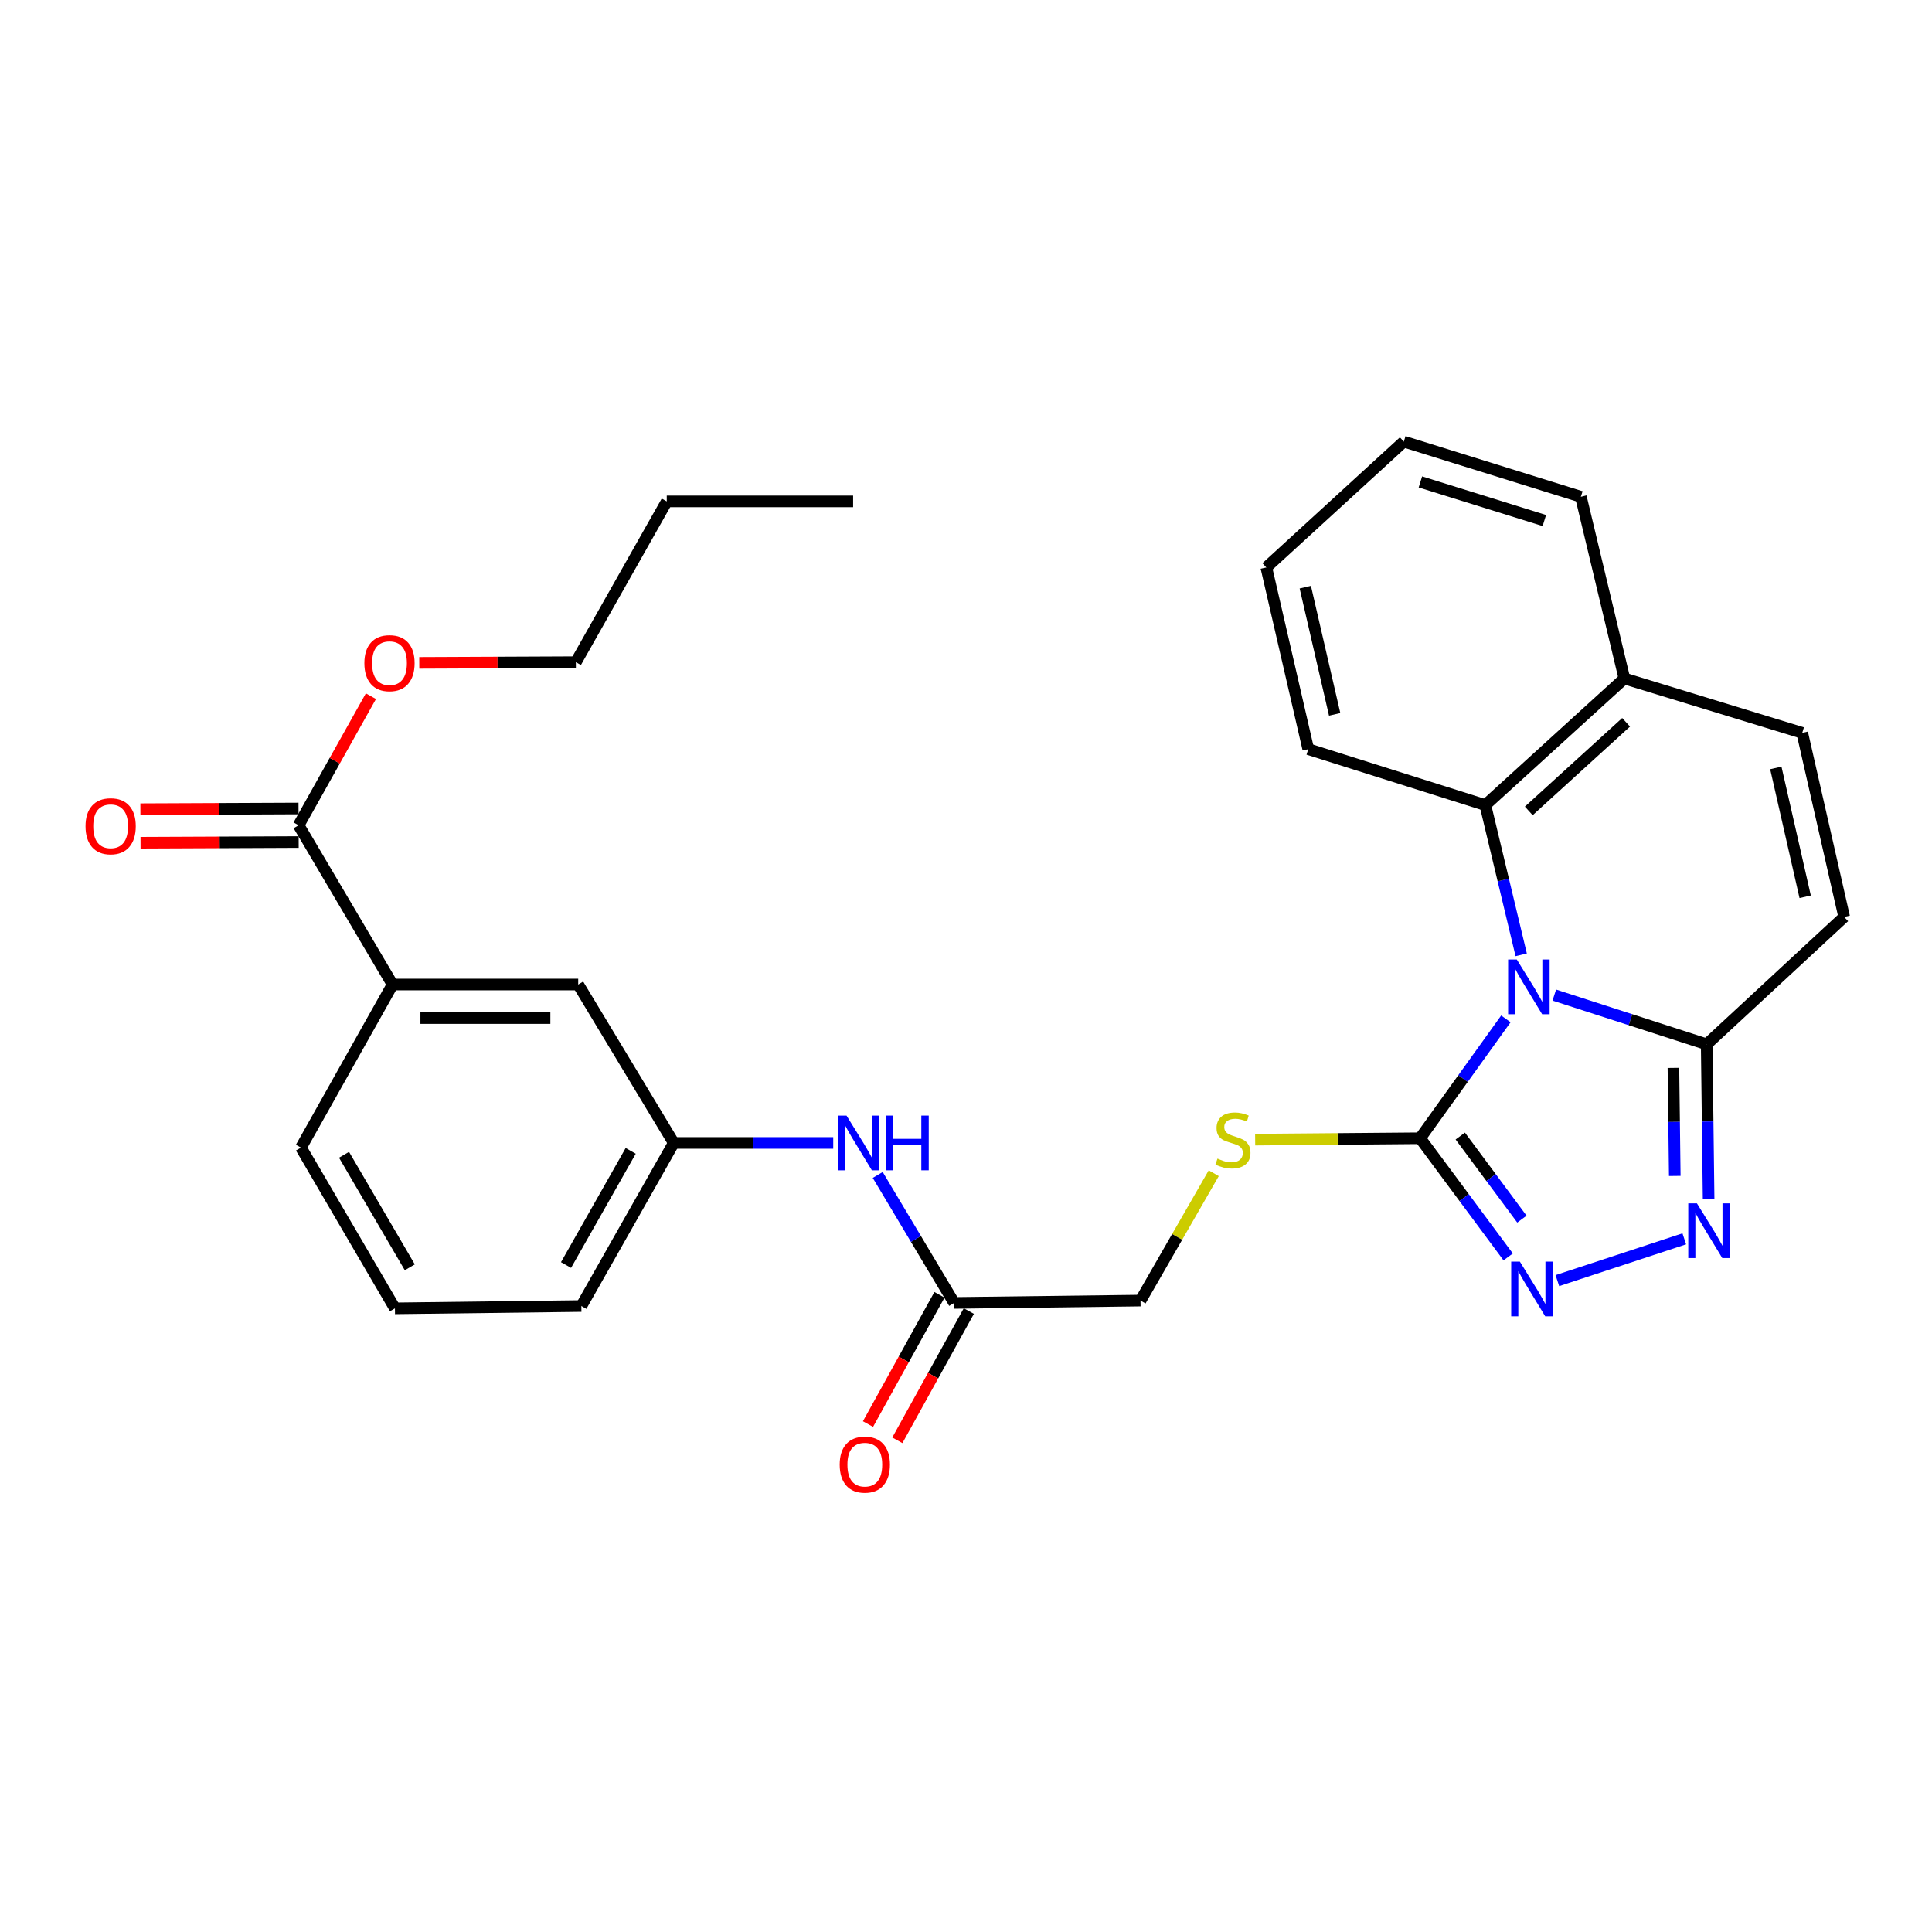 <?xml version='1.0' encoding='iso-8859-1'?>
<svg version='1.1' baseProfile='full'
              xmlns='http://www.w3.org/2000/svg'
                      xmlns:rdkit='http://www.rdkit.org/xml'
                      xmlns:xlink='http://www.w3.org/1999/xlink'
                  xml:space='preserve'
width='1000px' height='1000px' viewBox='0 0 1000 1000'>
<!-- END OF HEADER -->
<rect style='opacity:1.0;fill:#FFFFFF;stroke:none' width='1000' height='1000' x='0' y='0'> </rect>
<path class='bond-0' d='M 779.438,527.364 L 757.244,558.261' style='fill:none;fill-rule:evenodd;stroke:#0000FF;stroke-width:6px;stroke-linecap:butt;stroke-linejoin:miter;stroke-opacity:1' />
<path class='bond-0' d='M 757.244,558.261 L 735.05,589.157' style='fill:none;fill-rule:evenodd;stroke:#000000;stroke-width:6px;stroke-linecap:butt;stroke-linejoin:miter;stroke-opacity:1' />
<path class='bond-1' d='M 804.5,515.044 L 843.939,527.79' style='fill:none;fill-rule:evenodd;stroke:#0000FF;stroke-width:6px;stroke-linecap:butt;stroke-linejoin:miter;stroke-opacity:1' />
<path class='bond-1' d='M 843.939,527.79 L 883.377,540.535' style='fill:none;fill-rule:evenodd;stroke:#000000;stroke-width:6px;stroke-linecap:butt;stroke-linejoin:miter;stroke-opacity:1' />
<path class='bond-4' d='M 787.371,494.214 L 778.089,455.463' style='fill:none;fill-rule:evenodd;stroke:#0000FF;stroke-width:6px;stroke-linecap:butt;stroke-linejoin:miter;stroke-opacity:1' />
<path class='bond-4' d='M 778.089,455.463 L 768.806,416.712' style='fill:none;fill-rule:evenodd;stroke:#000000;stroke-width:6px;stroke-linecap:butt;stroke-linejoin:miter;stroke-opacity:1' />
<path class='bond-2' d='M 735.05,589.157 L 757.838,619.867' style='fill:none;fill-rule:evenodd;stroke:#000000;stroke-width:6px;stroke-linecap:butt;stroke-linejoin:miter;stroke-opacity:1' />
<path class='bond-2' d='M 757.838,619.867 L 780.625,650.577' style='fill:none;fill-rule:evenodd;stroke:#0000FF;stroke-width:6px;stroke-linecap:butt;stroke-linejoin:miter;stroke-opacity:1' />
<path class='bond-2' d='M 755.832,588.022 L 771.783,609.519' style='fill:none;fill-rule:evenodd;stroke:#000000;stroke-width:6px;stroke-linecap:butt;stroke-linejoin:miter;stroke-opacity:1' />
<path class='bond-2' d='M 771.783,609.519 L 787.734,631.016' style='fill:none;fill-rule:evenodd;stroke:#0000FF;stroke-width:6px;stroke-linecap:butt;stroke-linejoin:miter;stroke-opacity:1' />
<path class='bond-8' d='M 735.05,589.157 L 692.358,589.518' style='fill:none;fill-rule:evenodd;stroke:#000000;stroke-width:6px;stroke-linecap:butt;stroke-linejoin:miter;stroke-opacity:1' />
<path class='bond-8' d='M 692.358,589.518 L 649.665,589.88' style='fill:none;fill-rule:evenodd;stroke:#CCCC00;stroke-width:6px;stroke-linecap:butt;stroke-linejoin:miter;stroke-opacity:1' />
<path class='bond-3' d='M 883.377,540.535 L 883.877,580.485' style='fill:none;fill-rule:evenodd;stroke:#000000;stroke-width:6px;stroke-linecap:butt;stroke-linejoin:miter;stroke-opacity:1' />
<path class='bond-3' d='M 883.877,580.485 L 884.376,620.436' style='fill:none;fill-rule:evenodd;stroke:#0000FF;stroke-width:6px;stroke-linecap:butt;stroke-linejoin:miter;stroke-opacity:1' />
<path class='bond-3' d='M 866.163,552.737 L 866.513,580.702' style='fill:none;fill-rule:evenodd;stroke:#000000;stroke-width:6px;stroke-linecap:butt;stroke-linejoin:miter;stroke-opacity:1' />
<path class='bond-3' d='M 866.513,580.702 L 866.863,608.668' style='fill:none;fill-rule:evenodd;stroke:#0000FF;stroke-width:6px;stroke-linecap:butt;stroke-linejoin:miter;stroke-opacity:1' />
<path class='bond-5' d='M 883.377,540.535 L 954.545,474.605' style='fill:none;fill-rule:evenodd;stroke:#000000;stroke-width:6px;stroke-linecap:butt;stroke-linejoin:miter;stroke-opacity:1' />
<path class='bond-29' d='M 806.086,662.837 L 871.777,641.221' style='fill:none;fill-rule:evenodd;stroke:#0000FF;stroke-width:6px;stroke-linecap:butt;stroke-linejoin:miter;stroke-opacity:1' />
<path class='bond-11' d='M 768.806,416.712 L 840.775,351.188' style='fill:none;fill-rule:evenodd;stroke:#000000;stroke-width:6px;stroke-linecap:butt;stroke-linejoin:miter;stroke-opacity:1' />
<path class='bond-11' d='M 791.292,419.724 L 841.67,373.857' style='fill:none;fill-rule:evenodd;stroke:#000000;stroke-width:6px;stroke-linecap:butt;stroke-linejoin:miter;stroke-opacity:1' />
<path class='bond-19' d='M 768.806,416.712 L 677.157,387.76' style='fill:none;fill-rule:evenodd;stroke:#000000;stroke-width:6px;stroke-linecap:butt;stroke-linejoin:miter;stroke-opacity:1' />
<path class='bond-30' d='M 954.545,474.605 L 932.839,379.329' style='fill:none;fill-rule:evenodd;stroke:#000000;stroke-width:6px;stroke-linecap:butt;stroke-linejoin:miter;stroke-opacity:1' />
<path class='bond-30' d='M 934.358,464.171 L 919.164,397.478' style='fill:none;fill-rule:evenodd;stroke:#000000;stroke-width:6px;stroke-linecap:butt;stroke-linejoin:miter;stroke-opacity:1' />
<path class='bond-6' d='M 154.554,427.16 L 203.205,509.586' style='fill:none;fill-rule:evenodd;stroke:#000000;stroke-width:6px;stroke-linecap:butt;stroke-linejoin:miter;stroke-opacity:1' />
<path class='bond-15' d='M 154.516,418.477 L 113.591,418.656' style='fill:none;fill-rule:evenodd;stroke:#000000;stroke-width:6px;stroke-linecap:butt;stroke-linejoin:miter;stroke-opacity:1' />
<path class='bond-15' d='M 113.591,418.656 L 72.665,418.835' style='fill:none;fill-rule:evenodd;stroke:#FF0000;stroke-width:6px;stroke-linecap:butt;stroke-linejoin:miter;stroke-opacity:1' />
<path class='bond-15' d='M 154.592,435.842 L 113.666,436.021' style='fill:none;fill-rule:evenodd;stroke:#000000;stroke-width:6px;stroke-linecap:butt;stroke-linejoin:miter;stroke-opacity:1' />
<path class='bond-15' d='M 113.666,436.021 L 72.741,436.2' style='fill:none;fill-rule:evenodd;stroke:#FF0000;stroke-width:6px;stroke-linecap:butt;stroke-linejoin:miter;stroke-opacity:1' />
<path class='bond-18' d='M 154.554,427.16 L 173.271,393.749' style='fill:none;fill-rule:evenodd;stroke:#000000;stroke-width:6px;stroke-linecap:butt;stroke-linejoin:miter;stroke-opacity:1' />
<path class='bond-18' d='M 173.271,393.749 L 191.987,360.337' style='fill:none;fill-rule:evenodd;stroke:#FF0000;stroke-width:6px;stroke-linecap:butt;stroke-linejoin:miter;stroke-opacity:1' />
<path class='bond-7' d='M 932.839,379.329 L 840.775,351.188' style='fill:none;fill-rule:evenodd;stroke:#000000;stroke-width:6px;stroke-linecap:butt;stroke-linejoin:miter;stroke-opacity:1' />
<path class='bond-17' d='M 628.23,607.257 L 609.281,640.221' style='fill:none;fill-rule:evenodd;stroke:#CCCC00;stroke-width:6px;stroke-linecap:butt;stroke-linejoin:miter;stroke-opacity:1' />
<path class='bond-17' d='M 609.281,640.221 L 590.331,673.185' style='fill:none;fill-rule:evenodd;stroke:#000000;stroke-width:6px;stroke-linecap:butt;stroke-linejoin:miter;stroke-opacity:1' />
<path class='bond-9' d='M 203.205,509.586 L 299.283,509.586' style='fill:none;fill-rule:evenodd;stroke:#000000;stroke-width:6px;stroke-linecap:butt;stroke-linejoin:miter;stroke-opacity:1' />
<path class='bond-9' d='M 217.617,526.951 L 284.871,526.951' style='fill:none;fill-rule:evenodd;stroke:#000000;stroke-width:6px;stroke-linecap:butt;stroke-linejoin:miter;stroke-opacity:1' />
<path class='bond-32' d='M 203.205,509.586 L 155.779,594' style='fill:none;fill-rule:evenodd;stroke:#000000;stroke-width:6px;stroke-linecap:butt;stroke-linejoin:miter;stroke-opacity:1' />
<path class='bond-10' d='M 493.868,674.401 L 590.331,673.185' style='fill:none;fill-rule:evenodd;stroke:#000000;stroke-width:6px;stroke-linecap:butt;stroke-linejoin:miter;stroke-opacity:1' />
<path class='bond-12' d='M 493.868,674.401 L 474.09,641.28' style='fill:none;fill-rule:evenodd;stroke:#000000;stroke-width:6px;stroke-linecap:butt;stroke-linejoin:miter;stroke-opacity:1' />
<path class='bond-12' d='M 474.09,641.28 L 454.312,608.16' style='fill:none;fill-rule:evenodd;stroke:#0000FF;stroke-width:6px;stroke-linecap:butt;stroke-linejoin:miter;stroke-opacity:1' />
<path class='bond-16' d='M 486.27,670.198 L 467.771,703.646' style='fill:none;fill-rule:evenodd;stroke:#000000;stroke-width:6px;stroke-linecap:butt;stroke-linejoin:miter;stroke-opacity:1' />
<path class='bond-16' d='M 467.771,703.646 L 449.272,737.093' style='fill:none;fill-rule:evenodd;stroke:#FF0000;stroke-width:6px;stroke-linecap:butt;stroke-linejoin:miter;stroke-opacity:1' />
<path class='bond-16' d='M 501.466,678.603 L 482.967,712.05' style='fill:none;fill-rule:evenodd;stroke:#000000;stroke-width:6px;stroke-linecap:butt;stroke-linejoin:miter;stroke-opacity:1' />
<path class='bond-16' d='M 482.967,712.05 L 464.468,745.498' style='fill:none;fill-rule:evenodd;stroke:#FF0000;stroke-width:6px;stroke-linecap:butt;stroke-linejoin:miter;stroke-opacity:1' />
<path class='bond-23' d='M 840.775,351.188 L 818.258,257.117' style='fill:none;fill-rule:evenodd;stroke:#000000;stroke-width:6px;stroke-linecap:butt;stroke-linejoin:miter;stroke-opacity:1' />
<path class='bond-14' d='M 431.284,591.588 L 390.009,591.588' style='fill:none;fill-rule:evenodd;stroke:#0000FF;stroke-width:6px;stroke-linecap:butt;stroke-linejoin:miter;stroke-opacity:1' />
<path class='bond-14' d='M 390.009,591.588 L 348.735,591.588' style='fill:none;fill-rule:evenodd;stroke:#000000;stroke-width:6px;stroke-linecap:butt;stroke-linejoin:miter;stroke-opacity:1' />
<path class='bond-13' d='M 299.283,509.586 L 348.735,591.588' style='fill:none;fill-rule:evenodd;stroke:#000000;stroke-width:6px;stroke-linecap:butt;stroke-linejoin:miter;stroke-opacity:1' />
<path class='bond-22' d='M 348.735,591.588 L 300.913,676.002' style='fill:none;fill-rule:evenodd;stroke:#000000;stroke-width:6px;stroke-linecap:butt;stroke-linejoin:miter;stroke-opacity:1' />
<path class='bond-22' d='M 326.452,595.691 L 292.977,654.78' style='fill:none;fill-rule:evenodd;stroke:#000000;stroke-width:6px;stroke-linecap:butt;stroke-linejoin:miter;stroke-opacity:1' />
<path class='bond-24' d='M 217.015,343.103 L 257.541,342.924' style='fill:none;fill-rule:evenodd;stroke:#FF0000;stroke-width:6px;stroke-linecap:butt;stroke-linejoin:miter;stroke-opacity:1' />
<path class='bond-24' d='M 257.541,342.924 L 298.067,342.746' style='fill:none;fill-rule:evenodd;stroke:#000000;stroke-width:6px;stroke-linecap:butt;stroke-linejoin:miter;stroke-opacity:1' />
<path class='bond-26' d='M 677.157,387.76 L 655.441,293.709' style='fill:none;fill-rule:evenodd;stroke:#000000;stroke-width:6px;stroke-linecap:butt;stroke-linejoin:miter;stroke-opacity:1' />
<path class='bond-26' d='M 690.82,369.746 L 675.618,303.91' style='fill:none;fill-rule:evenodd;stroke:#000000;stroke-width:6px;stroke-linecap:butt;stroke-linejoin:miter;stroke-opacity:1' />
<path class='bond-20' d='M 155.779,594 L 204.421,677.208' style='fill:none;fill-rule:evenodd;stroke:#000000;stroke-width:6px;stroke-linecap:butt;stroke-linejoin:miter;stroke-opacity:1' />
<path class='bond-20' d='M 178.067,597.717 L 212.116,655.963' style='fill:none;fill-rule:evenodd;stroke:#000000;stroke-width:6px;stroke-linecap:butt;stroke-linejoin:miter;stroke-opacity:1' />
<path class='bond-21' d='M 204.421,677.208 L 300.913,676.002' style='fill:none;fill-rule:evenodd;stroke:#000000;stroke-width:6px;stroke-linecap:butt;stroke-linejoin:miter;stroke-opacity:1' />
<path class='bond-31' d='M 818.258,257.117 L 726.609,228.58' style='fill:none;fill-rule:evenodd;stroke:#000000;stroke-width:6px;stroke-linecap:butt;stroke-linejoin:miter;stroke-opacity:1' />
<path class='bond-31' d='M 799.348,269.416 L 735.194,249.441' style='fill:none;fill-rule:evenodd;stroke:#000000;stroke-width:6px;stroke-linecap:butt;stroke-linejoin:miter;stroke-opacity:1' />
<path class='bond-25' d='M 298.067,342.746 L 345.117,259.519' style='fill:none;fill-rule:evenodd;stroke:#000000;stroke-width:6px;stroke-linecap:butt;stroke-linejoin:miter;stroke-opacity:1' />
<path class='bond-27' d='M 345.117,259.519 L 441.58,259.519' style='fill:none;fill-rule:evenodd;stroke:#000000;stroke-width:6px;stroke-linecap:butt;stroke-linejoin:miter;stroke-opacity:1' />
<path class='bond-28' d='M 655.441,293.709 L 726.609,228.58' style='fill:none;fill-rule:evenodd;stroke:#000000;stroke-width:6px;stroke-linecap:butt;stroke-linejoin:miter;stroke-opacity:1' />
<path  class='atom-0' d='M 785.082 496.632
L 794.362 511.632
Q 795.282 513.112, 796.762 515.792
Q 798.242 518.472, 798.322 518.632
L 798.322 496.632
L 802.082 496.632
L 802.082 524.952
L 798.202 524.952
L 788.242 508.552
Q 787.082 506.632, 785.842 504.432
Q 784.642 502.232, 784.282 501.552
L 784.282 524.952
L 780.602 524.952
L 780.602 496.632
L 785.082 496.632
' fill='#0000FF'/>
<path  class='atom-3' d='M 786.674 653.005
L 795.954 668.005
Q 796.874 669.485, 798.354 672.165
Q 799.834 674.845, 799.914 675.005
L 799.914 653.005
L 803.674 653.005
L 803.674 681.325
L 799.794 681.325
L 789.834 664.925
Q 788.674 663.005, 787.434 660.805
Q 786.234 658.605, 785.874 657.925
L 785.874 681.325
L 782.194 681.325
L 782.194 653.005
L 786.674 653.005
' fill='#0000FF'/>
<path  class='atom-4' d='M 878.323 622.848
L 887.603 637.848
Q 888.523 639.328, 890.003 642.008
Q 891.483 644.688, 891.563 644.848
L 891.563 622.848
L 895.323 622.848
L 895.323 651.168
L 891.443 651.168
L 881.483 634.768
Q 880.323 632.848, 879.083 630.648
Q 877.883 628.448, 877.523 627.768
L 877.523 651.168
L 873.843 651.168
L 873.843 622.848
L 878.323 622.848
' fill='#0000FF'/>
<path  class='atom-9' d='M 630.163 599.697
Q 630.483 599.817, 631.803 600.377
Q 633.123 600.937, 634.563 601.297
Q 636.043 601.617, 637.483 601.617
Q 640.163 601.617, 641.723 600.337
Q 643.283 599.017, 643.283 596.737
Q 643.283 595.177, 642.483 594.217
Q 641.723 593.257, 640.523 592.737
Q 639.323 592.217, 637.323 591.617
Q 634.803 590.857, 633.283 590.137
Q 631.803 589.417, 630.723 587.897
Q 629.683 586.377, 629.683 583.817
Q 629.683 580.257, 632.083 578.057
Q 634.523 575.857, 639.323 575.857
Q 642.603 575.857, 646.323 577.417
L 645.403 580.497
Q 642.003 579.097, 639.443 579.097
Q 636.683 579.097, 635.163 580.257
Q 633.643 581.377, 633.683 583.337
Q 633.683 584.857, 634.443 585.777
Q 635.243 586.697, 636.363 587.217
Q 637.523 587.737, 639.443 588.337
Q 642.003 589.137, 643.523 589.937
Q 645.043 590.737, 646.123 592.377
Q 647.243 593.977, 647.243 596.737
Q 647.243 600.657, 644.603 602.777
Q 642.003 604.857, 637.643 604.857
Q 635.123 604.857, 633.203 604.297
Q 631.323 603.777, 629.083 602.857
L 630.163 599.697
' fill='#CCCC00'/>
<path  class='atom-13' d='M 438.156 577.428
L 447.436 592.428
Q 448.356 593.908, 449.836 596.588
Q 451.316 599.268, 451.396 599.428
L 451.396 577.428
L 455.156 577.428
L 455.156 605.748
L 451.276 605.748
L 441.316 589.348
Q 440.156 587.428, 438.916 585.228
Q 437.716 583.028, 437.356 582.348
L 437.356 605.748
L 433.676 605.748
L 433.676 577.428
L 438.156 577.428
' fill='#0000FF'/>
<path  class='atom-13' d='M 458.556 577.428
L 462.396 577.428
L 462.396 589.468
L 476.876 589.468
L 476.876 577.428
L 480.716 577.428
L 480.716 605.748
L 476.876 605.748
L 476.876 592.668
L 462.396 592.668
L 462.396 605.748
L 458.556 605.748
L 458.556 577.428
' fill='#0000FF'/>
<path  class='atom-16' d='M 44.271 427.664
Q 44.271 420.864, 47.631 417.064
Q 50.991 413.264, 57.271 413.264
Q 63.551 413.264, 66.911 417.064
Q 70.271 420.864, 70.271 427.664
Q 70.271 434.544, 66.871 438.464
Q 63.471 442.344, 57.271 442.344
Q 51.031 442.344, 47.631 438.464
Q 44.271 434.584, 44.271 427.664
M 57.271 439.144
Q 61.591 439.144, 63.911 436.264
Q 66.271 433.344, 66.271 427.664
Q 66.271 422.104, 63.911 419.304
Q 61.591 416.464, 57.271 416.464
Q 52.951 416.464, 50.591 419.264
Q 48.271 422.064, 48.271 427.664
Q 48.271 433.384, 50.591 436.264
Q 52.951 439.144, 57.271 439.144
' fill='#FF0000'/>
<path  class='atom-17' d='M 434.629 758.084
Q 434.629 751.284, 437.989 747.484
Q 441.349 743.684, 447.629 743.684
Q 453.909 743.684, 457.269 747.484
Q 460.629 751.284, 460.629 758.084
Q 460.629 764.964, 457.229 768.884
Q 453.829 772.764, 447.629 772.764
Q 441.389 772.764, 437.989 768.884
Q 434.629 765.004, 434.629 758.084
M 447.629 769.564
Q 451.949 769.564, 454.269 766.684
Q 456.629 763.764, 456.629 758.084
Q 456.629 752.524, 454.269 749.724
Q 451.949 746.884, 447.629 746.884
Q 443.309 746.884, 440.949 749.684
Q 438.629 752.484, 438.629 758.084
Q 438.629 763.804, 440.949 766.684
Q 443.309 769.564, 447.629 769.564
' fill='#FF0000'/>
<path  class='atom-19' d='M 188.604 343.251
Q 188.604 336.451, 191.964 332.651
Q 195.324 328.851, 201.604 328.851
Q 207.884 328.851, 211.244 332.651
Q 214.604 336.451, 214.604 343.251
Q 214.604 350.131, 211.204 354.051
Q 207.804 357.931, 201.604 357.931
Q 195.364 357.931, 191.964 354.051
Q 188.604 350.171, 188.604 343.251
M 201.604 354.731
Q 205.924 354.731, 208.244 351.851
Q 210.604 348.931, 210.604 343.251
Q 210.604 337.691, 208.244 334.891
Q 205.924 332.051, 201.604 332.051
Q 197.284 332.051, 194.924 334.851
Q 192.604 337.651, 192.604 343.251
Q 192.604 348.971, 194.924 351.851
Q 197.284 354.731, 201.604 354.731
' fill='#FF0000'/>
</svg>
